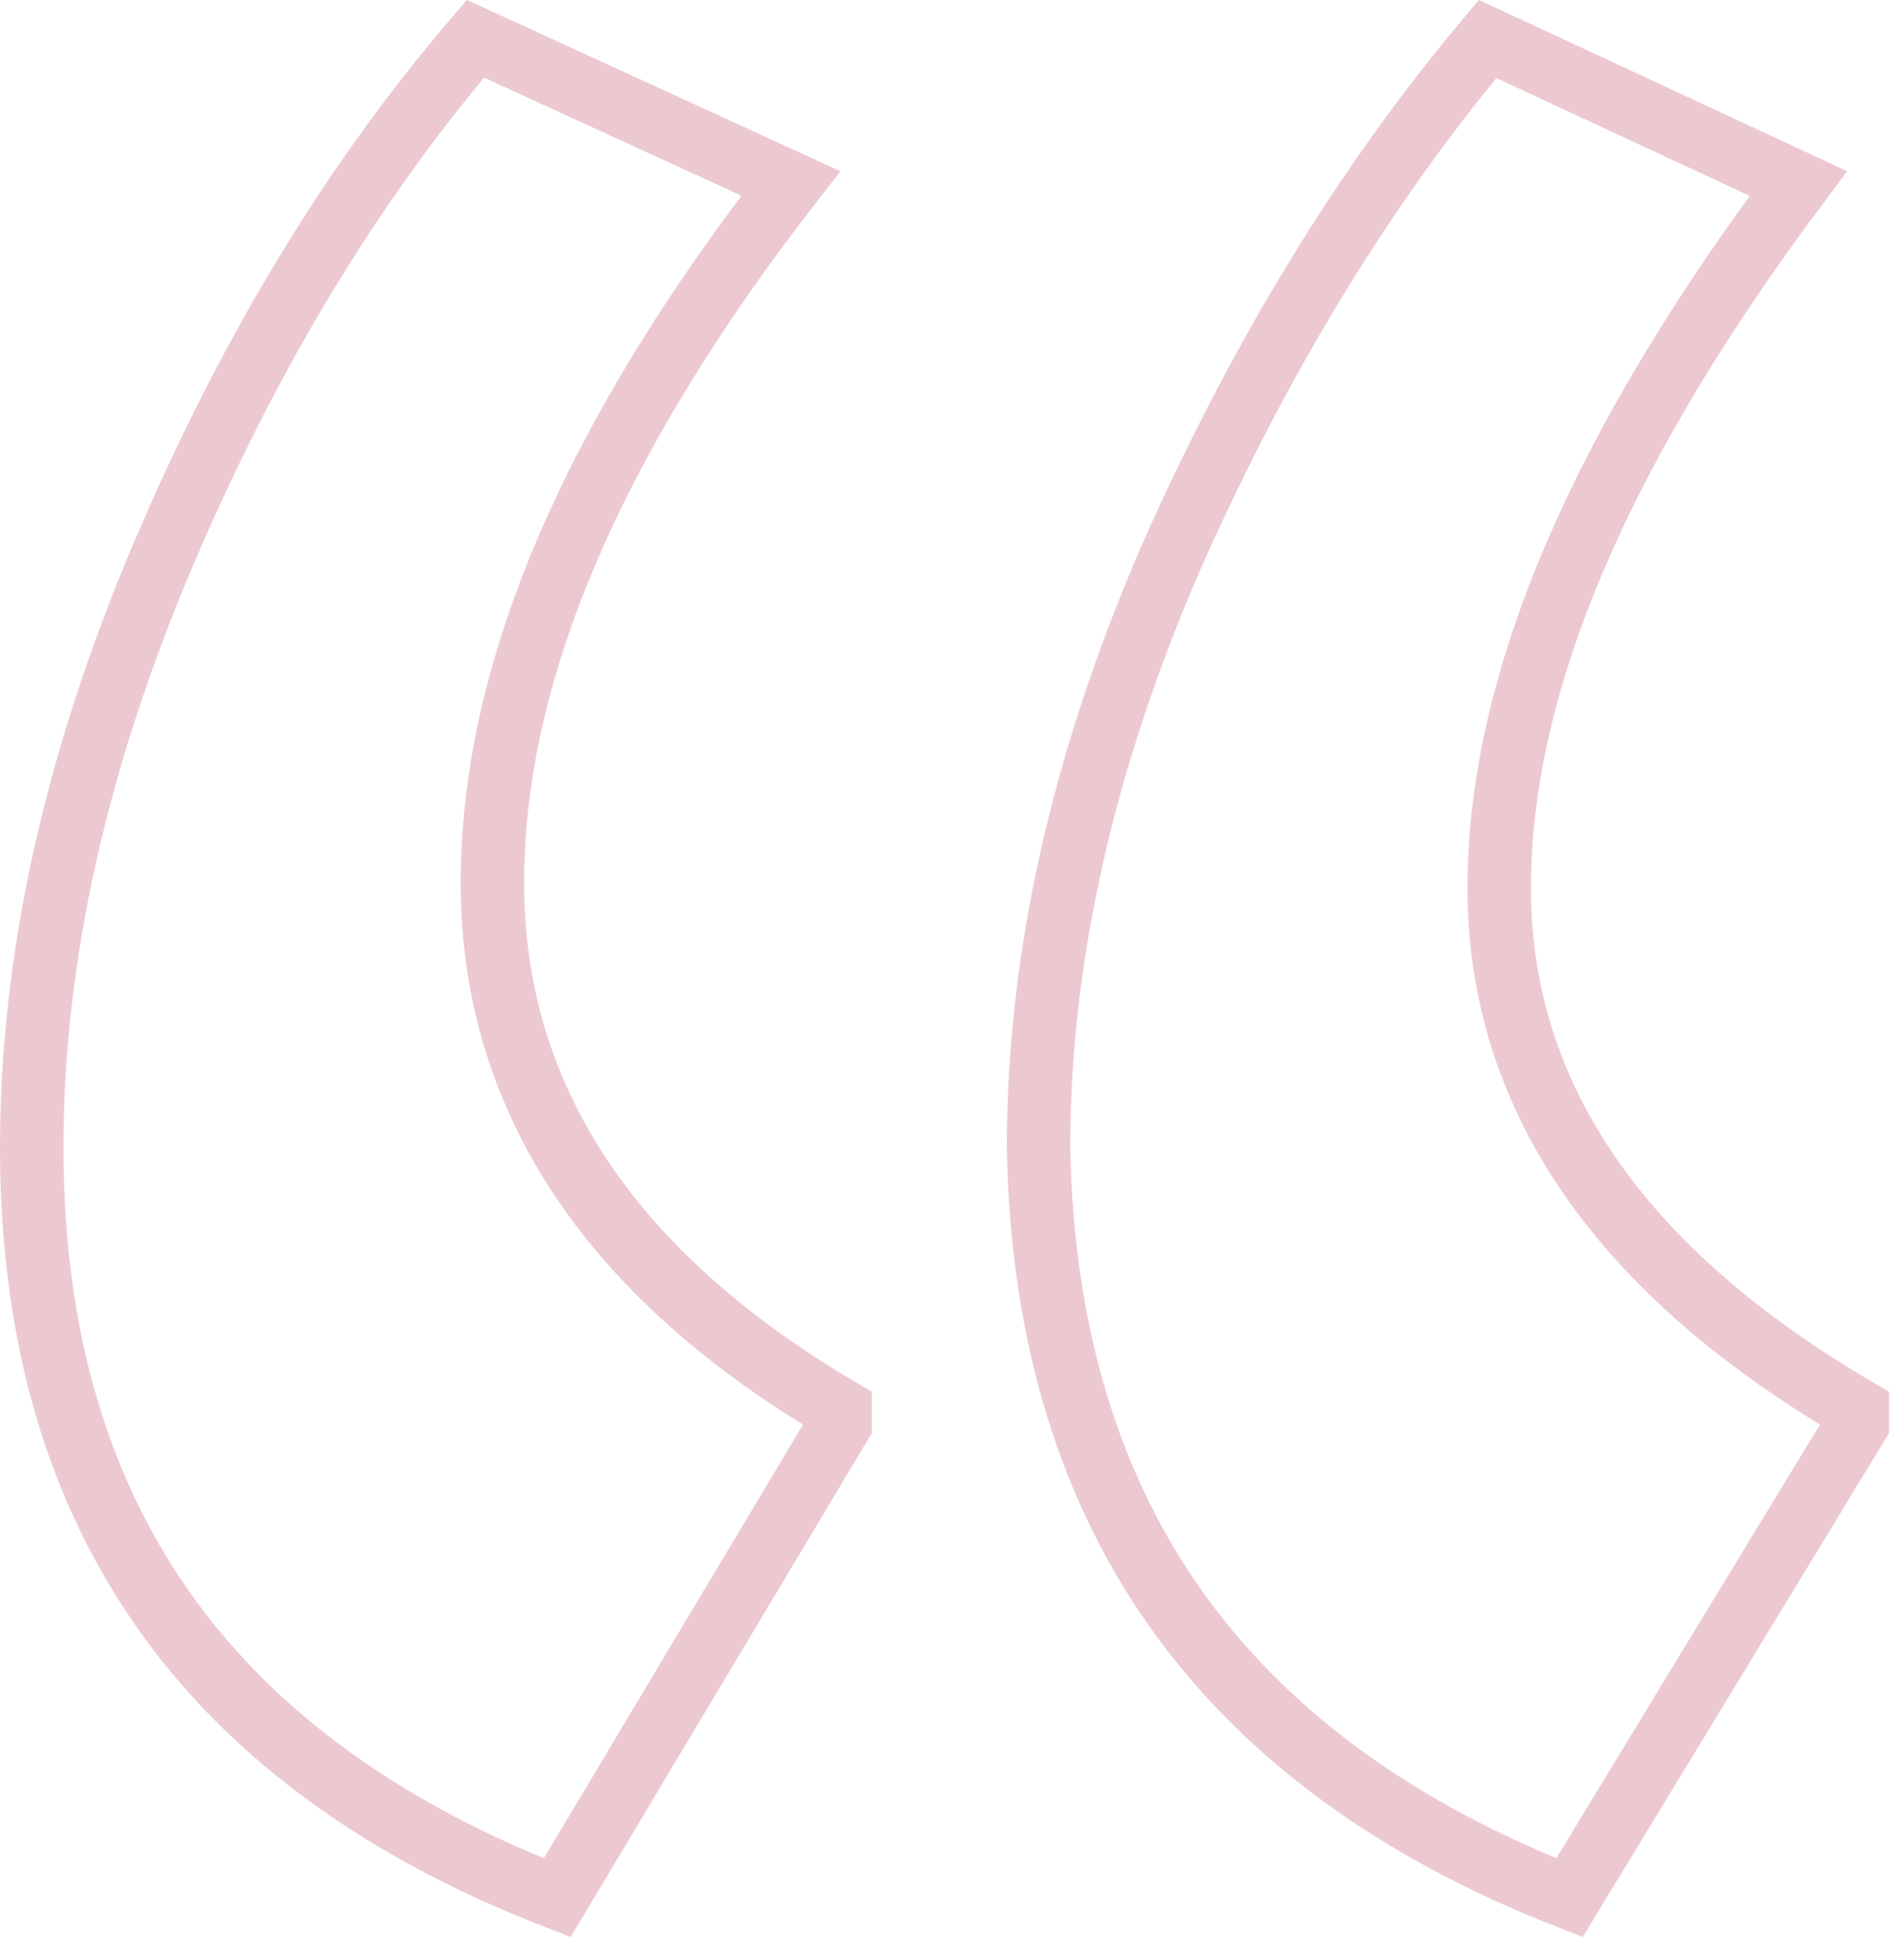 <svg width="60" height="61" viewBox="0 0 60 61" fill="none" xmlns="http://www.w3.org/2000/svg">
<path opacity="0.3" d="M1 36.142C1 30.194 2.381 23.949 5.172 17.4C7.859 11.097 11.131 5.708 14.982 1.221L24.92 5.776C18.726 13.752 15.517 21.103 15.517 27.802C15.517 34.648 19.289 40.18 26.474 44.406V44.861L17.559 59.771C12.095 57.657 8.035 54.698 5.307 50.928C2.455 46.987 1 42.079 1 36.142ZM46.877 1.227L56.672 5.78C50.465 14.056 47.244 21.463 47.244 27.965C47.244 34.626 51.15 40.096 58.528 44.407V44.856L49.457 59.771C44.043 57.658 39.992 54.699 37.236 50.925C34.355 46.98 32.834 42.069 32.727 36.133C32.728 30.189 34.108 24.005 36.895 17.573C39.687 11.265 43.016 5.821 46.877 1.227Z" stroke="#C04B62" stroke-width="2"/>
</svg>
